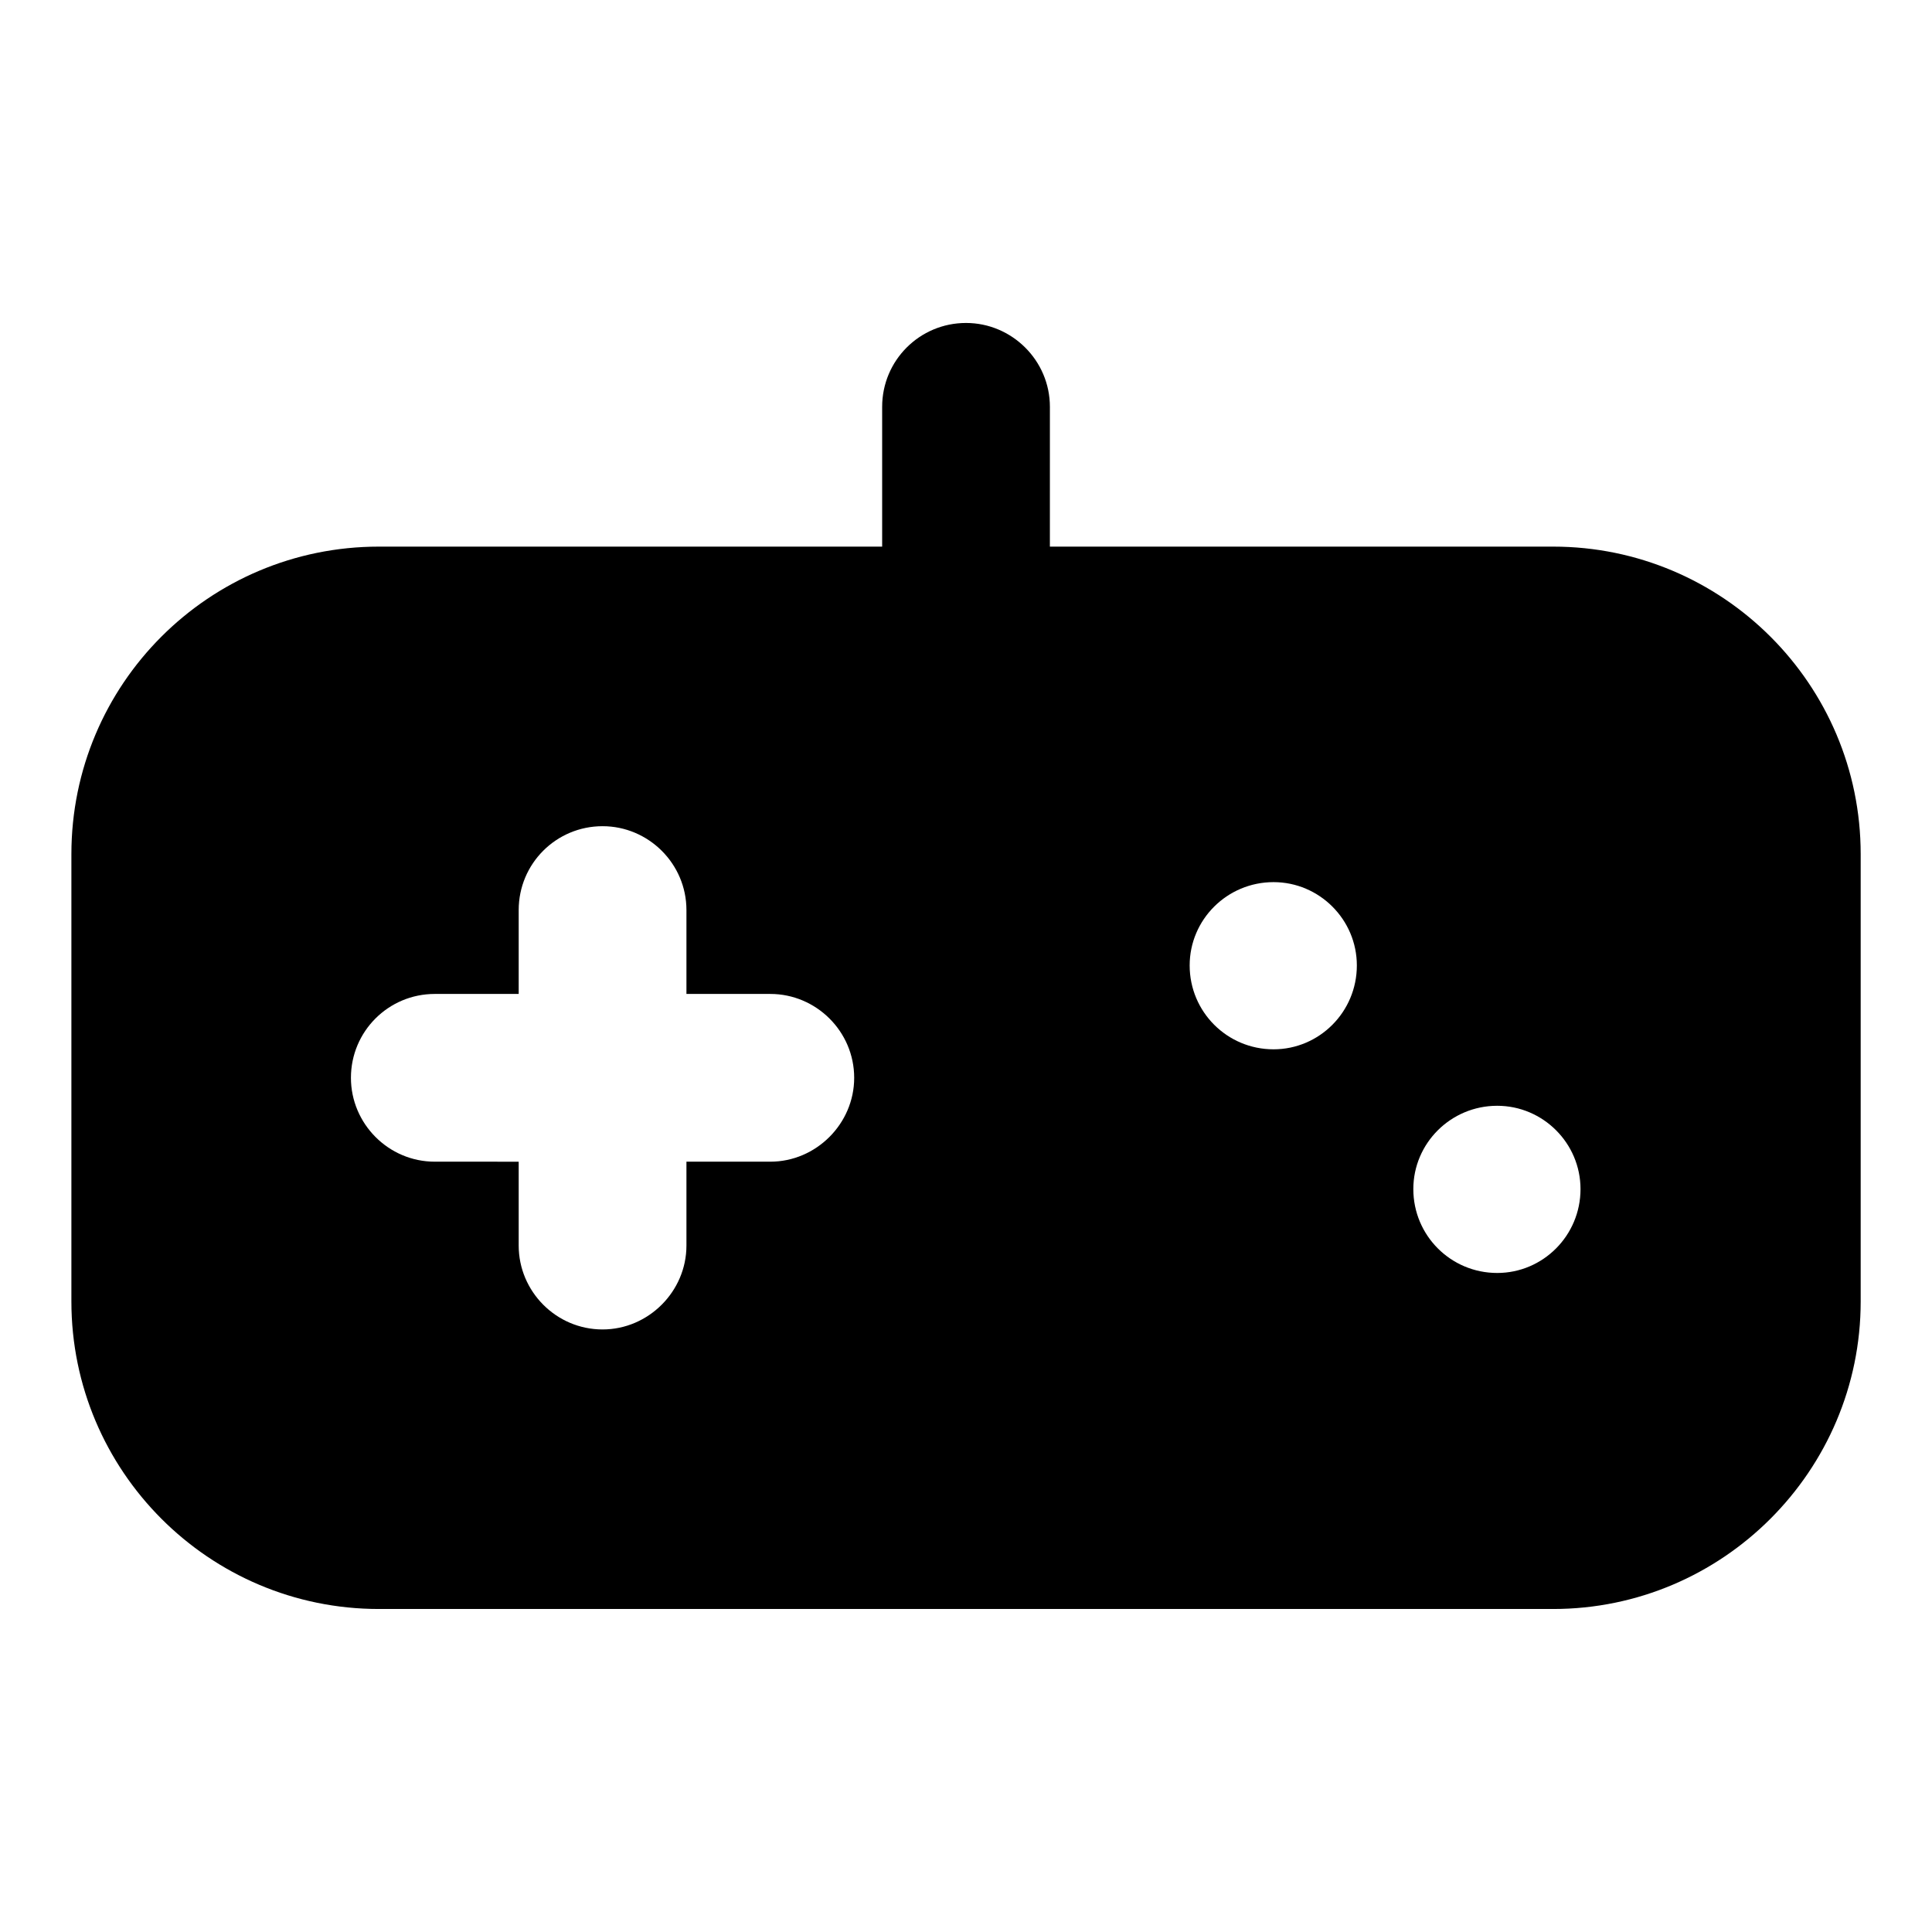 <?xml version="1.0" encoding="UTF-8"?>
<!-- Uploaded to: SVG Repo, www.svgrepo.com, Generator: SVG Repo Mixer Tools -->
<svg fill="#000000" width="800px" height="800px" version="1.1" viewBox="144 144 512 512" xmlns="http://www.w3.org/2000/svg">
 <path d="m555.59 288.86h-133.36l0.004-37.043c0-12.301-10.078-22.227-22.227-22.227-12.301 0-22.227 9.93-22.227 22.227v37.043h-133.36c-45.047 0-81.5 36.453-81.5 81.5v118.54c0 44.898 36.453 81.5 81.5 81.5h311.18c44.898 0 81.5-36.602 81.5-81.5v-118.54c0-45.047-36.602-81.5-81.5-81.5zm-207.45 163h-22.227v22.23c0 12.152-10.078 22.227-22.227 22.227-12.301 0-22.227-10.078-22.227-22.227v-22.227l-22.23-0.004c-12.297 0-22.227-10.074-22.227-22.227 0-12.301 9.93-22.227 22.227-22.227h22.23v-22.227c0-12.301 9.93-22.227 22.227-22.227 12.152 0 22.227 9.93 22.227 22.227v22.227h22.227c12.152 0 22.227 9.93 22.227 22.227 0 12.152-10.078 22.227-22.227 22.227zm133.36-29.781c-12.301 0-22.227-9.93-22.227-22.227 0-12.152 9.93-22.078 22.227-22.078 12.152 0 22.078 9.93 22.078 22.078 0 12.297-9.926 22.227-22.078 22.227zm59.273 59.27c-12.301 0-22.227-9.93-22.227-22.227 0-12.152 9.93-22.078 22.227-22.078 12.152 0 22.078 9.93 22.078 22.078 0 12.301-9.93 22.227-22.078 22.227z"/>
</svg>